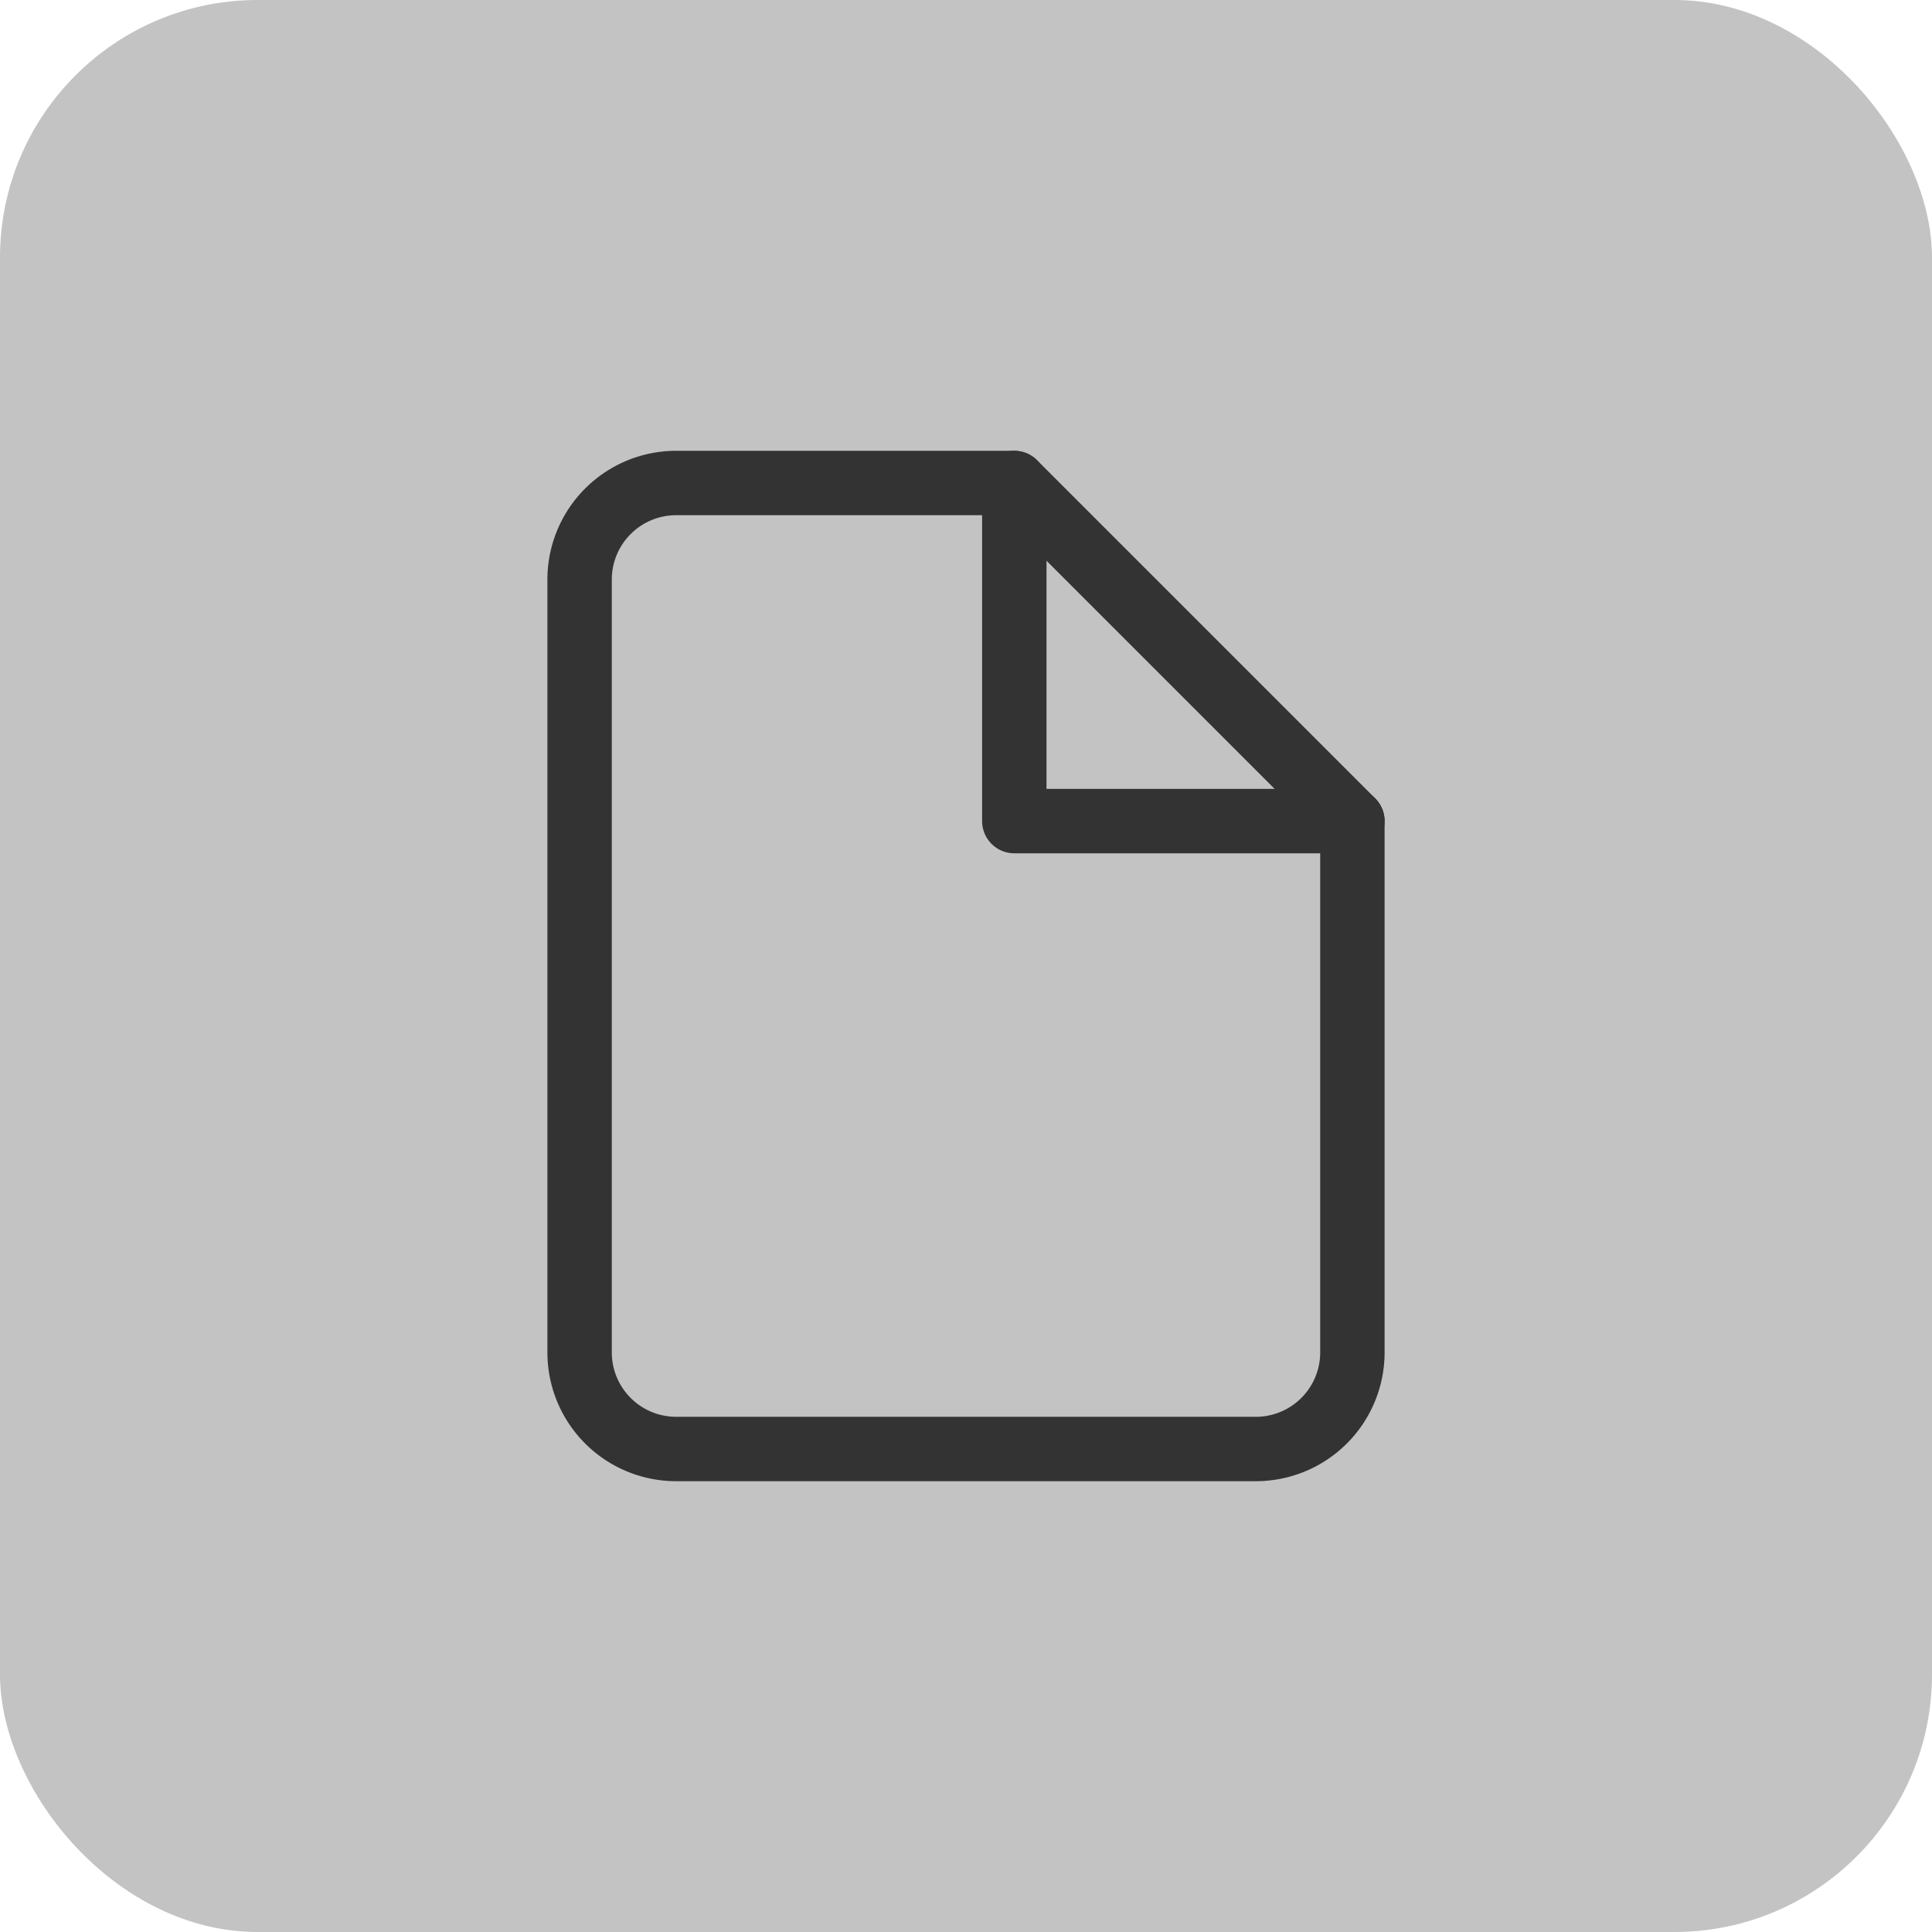 <svg xmlns="http://www.w3.org/2000/svg" width="60" height="60" fill="none" ><rect width="60" height="60" rx="8" fill="#c3c3c3"/><g stroke="#333" stroke-width="2" stroke-linejoin="round"><path d="M31.5 15H21a3 3 0 0 0-3 3v24a3 3 0 0 0 3 3h18a3 3 0 0 0 3-3V25.5L31.5 15z"/><path d="M31.5 15V25.5H42" stroke-linecap="round"/></g></svg>